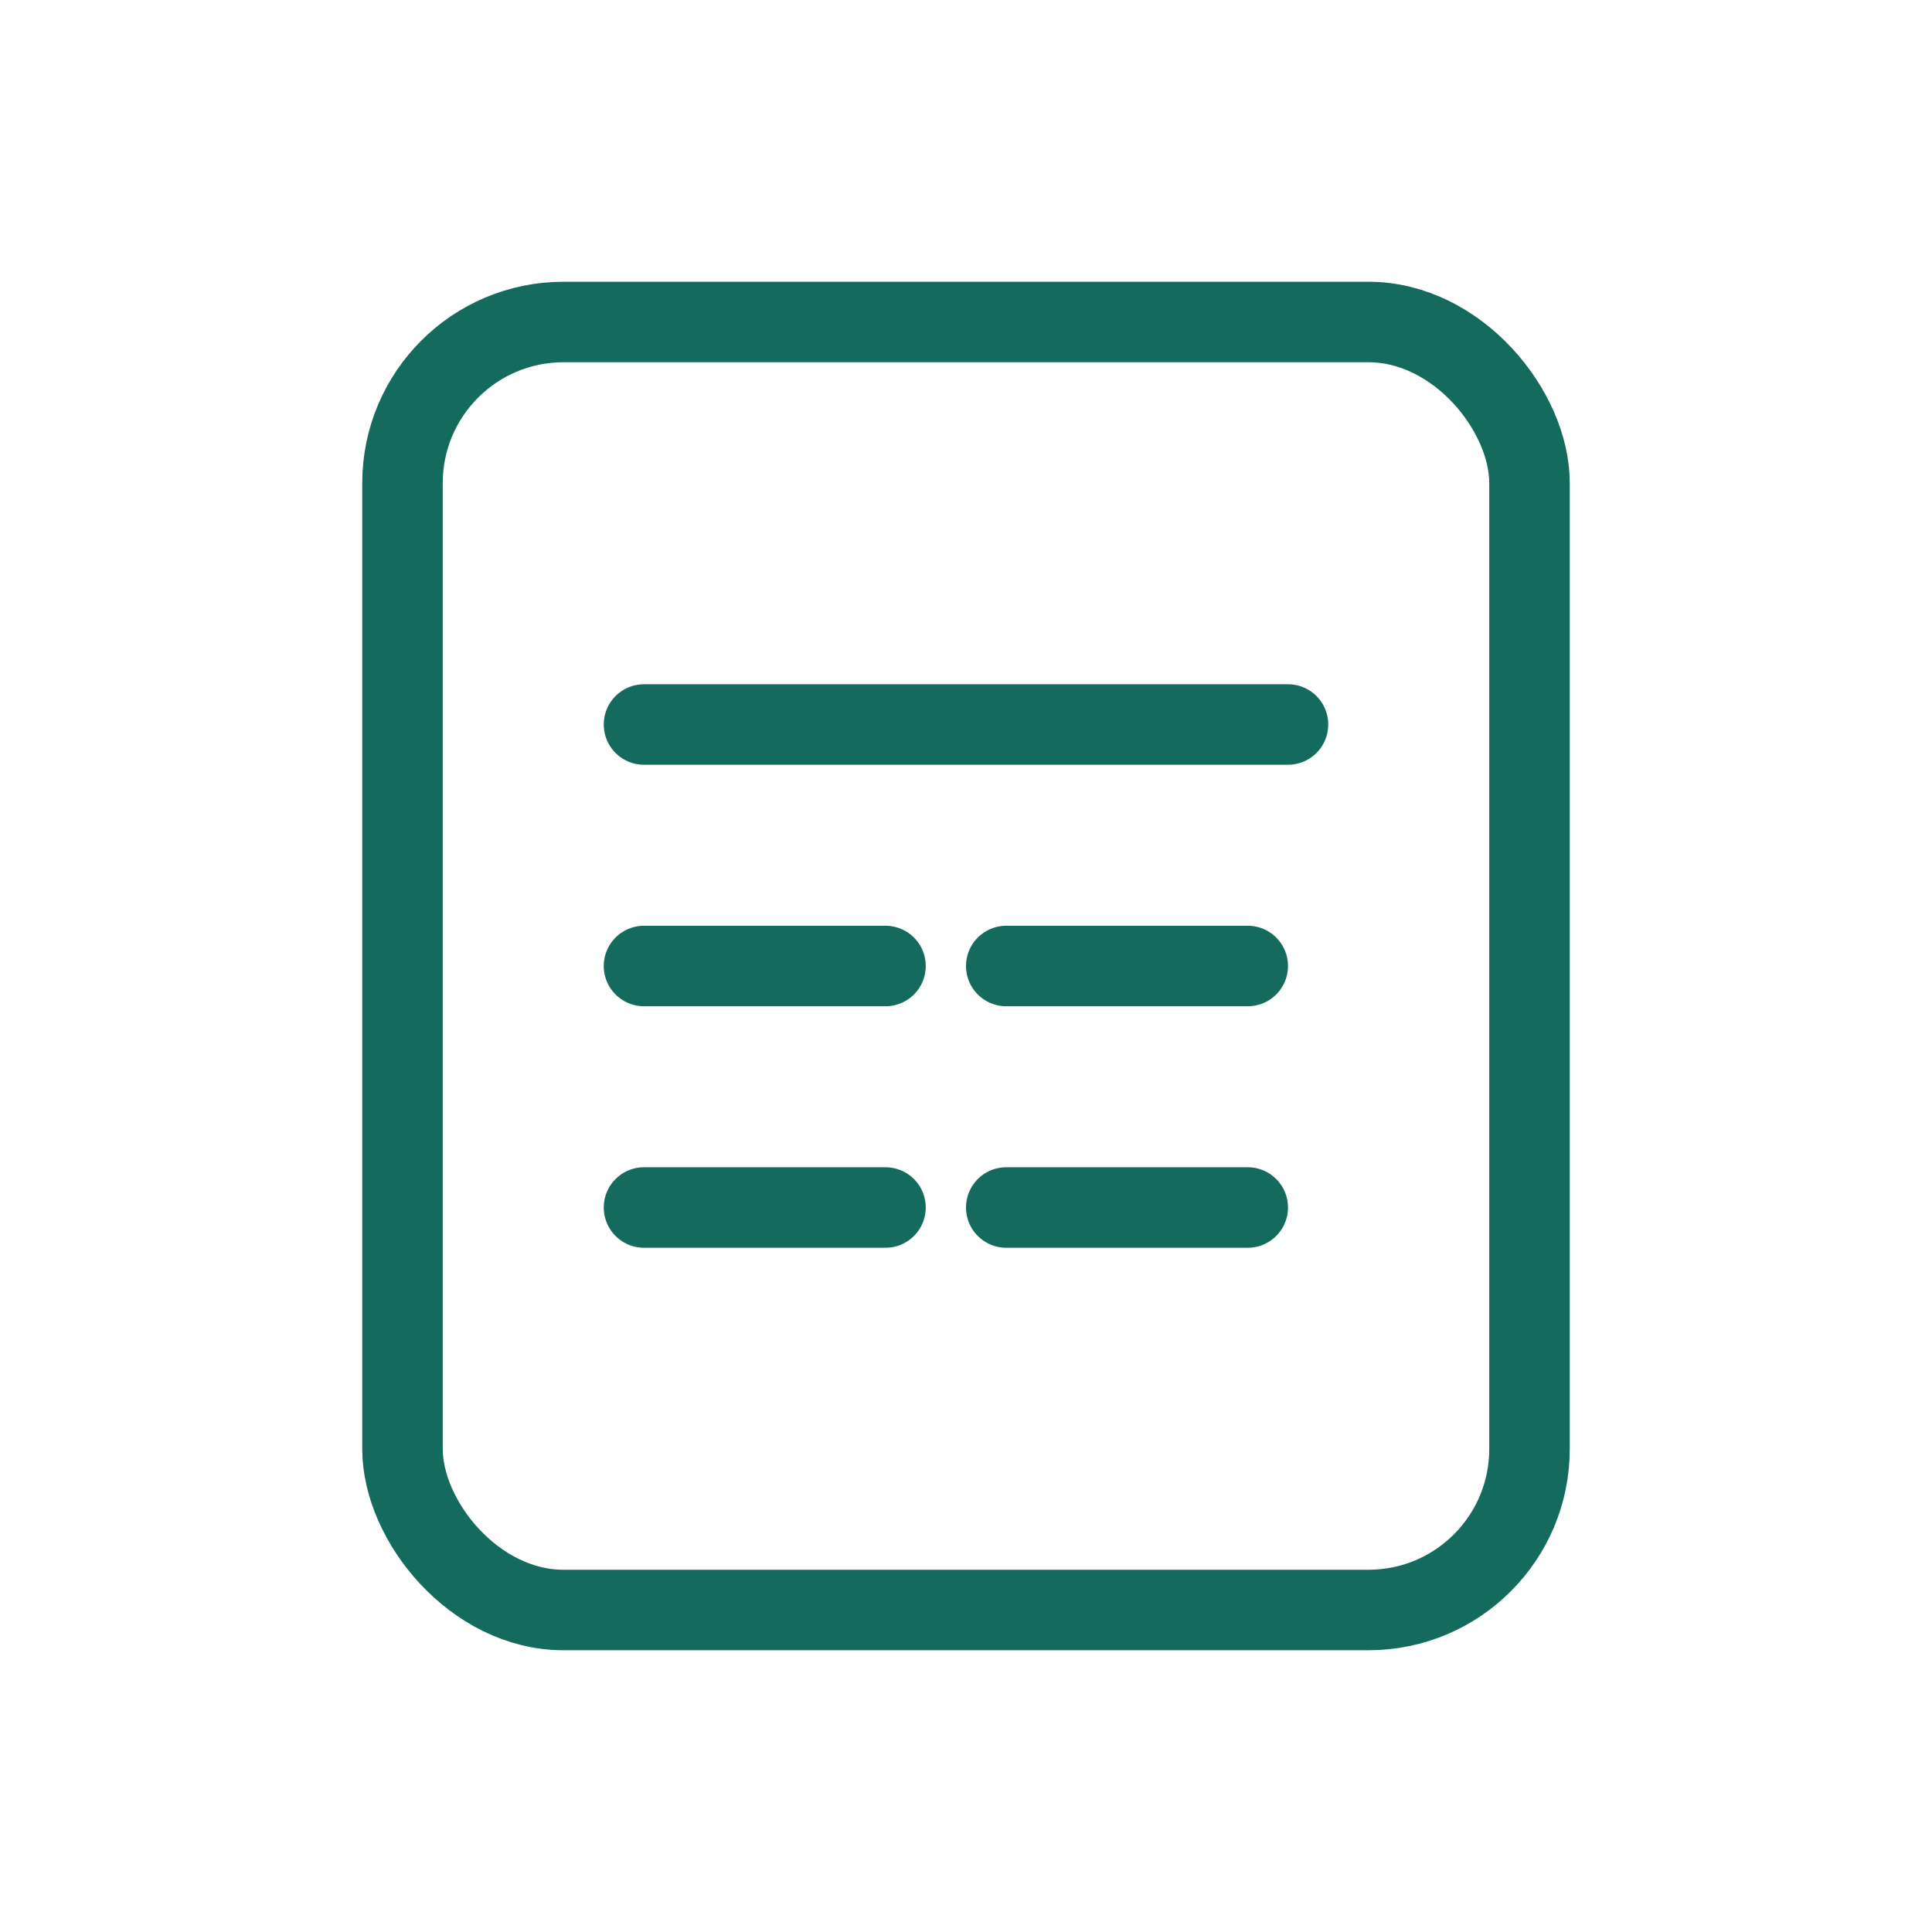 <?xml version="1.0" encoding="UTF-8"?> <svg xmlns="http://www.w3.org/2000/svg" width="24" height="24" viewBox="0 0 24 24" fill="none"><rect x="5" y="4" width="14" height="16" rx="2" stroke="#146B5D" stroke-width="1"></rect><path d="M8 9h8" stroke="#146B5D" stroke-width="1" stroke-linecap="round"></path><path d="M8 12h3M12.5 12h3M8 15h3M12.5 15h3" stroke="#146B5D" stroke-width="1" stroke-linecap="round"></path></svg> 